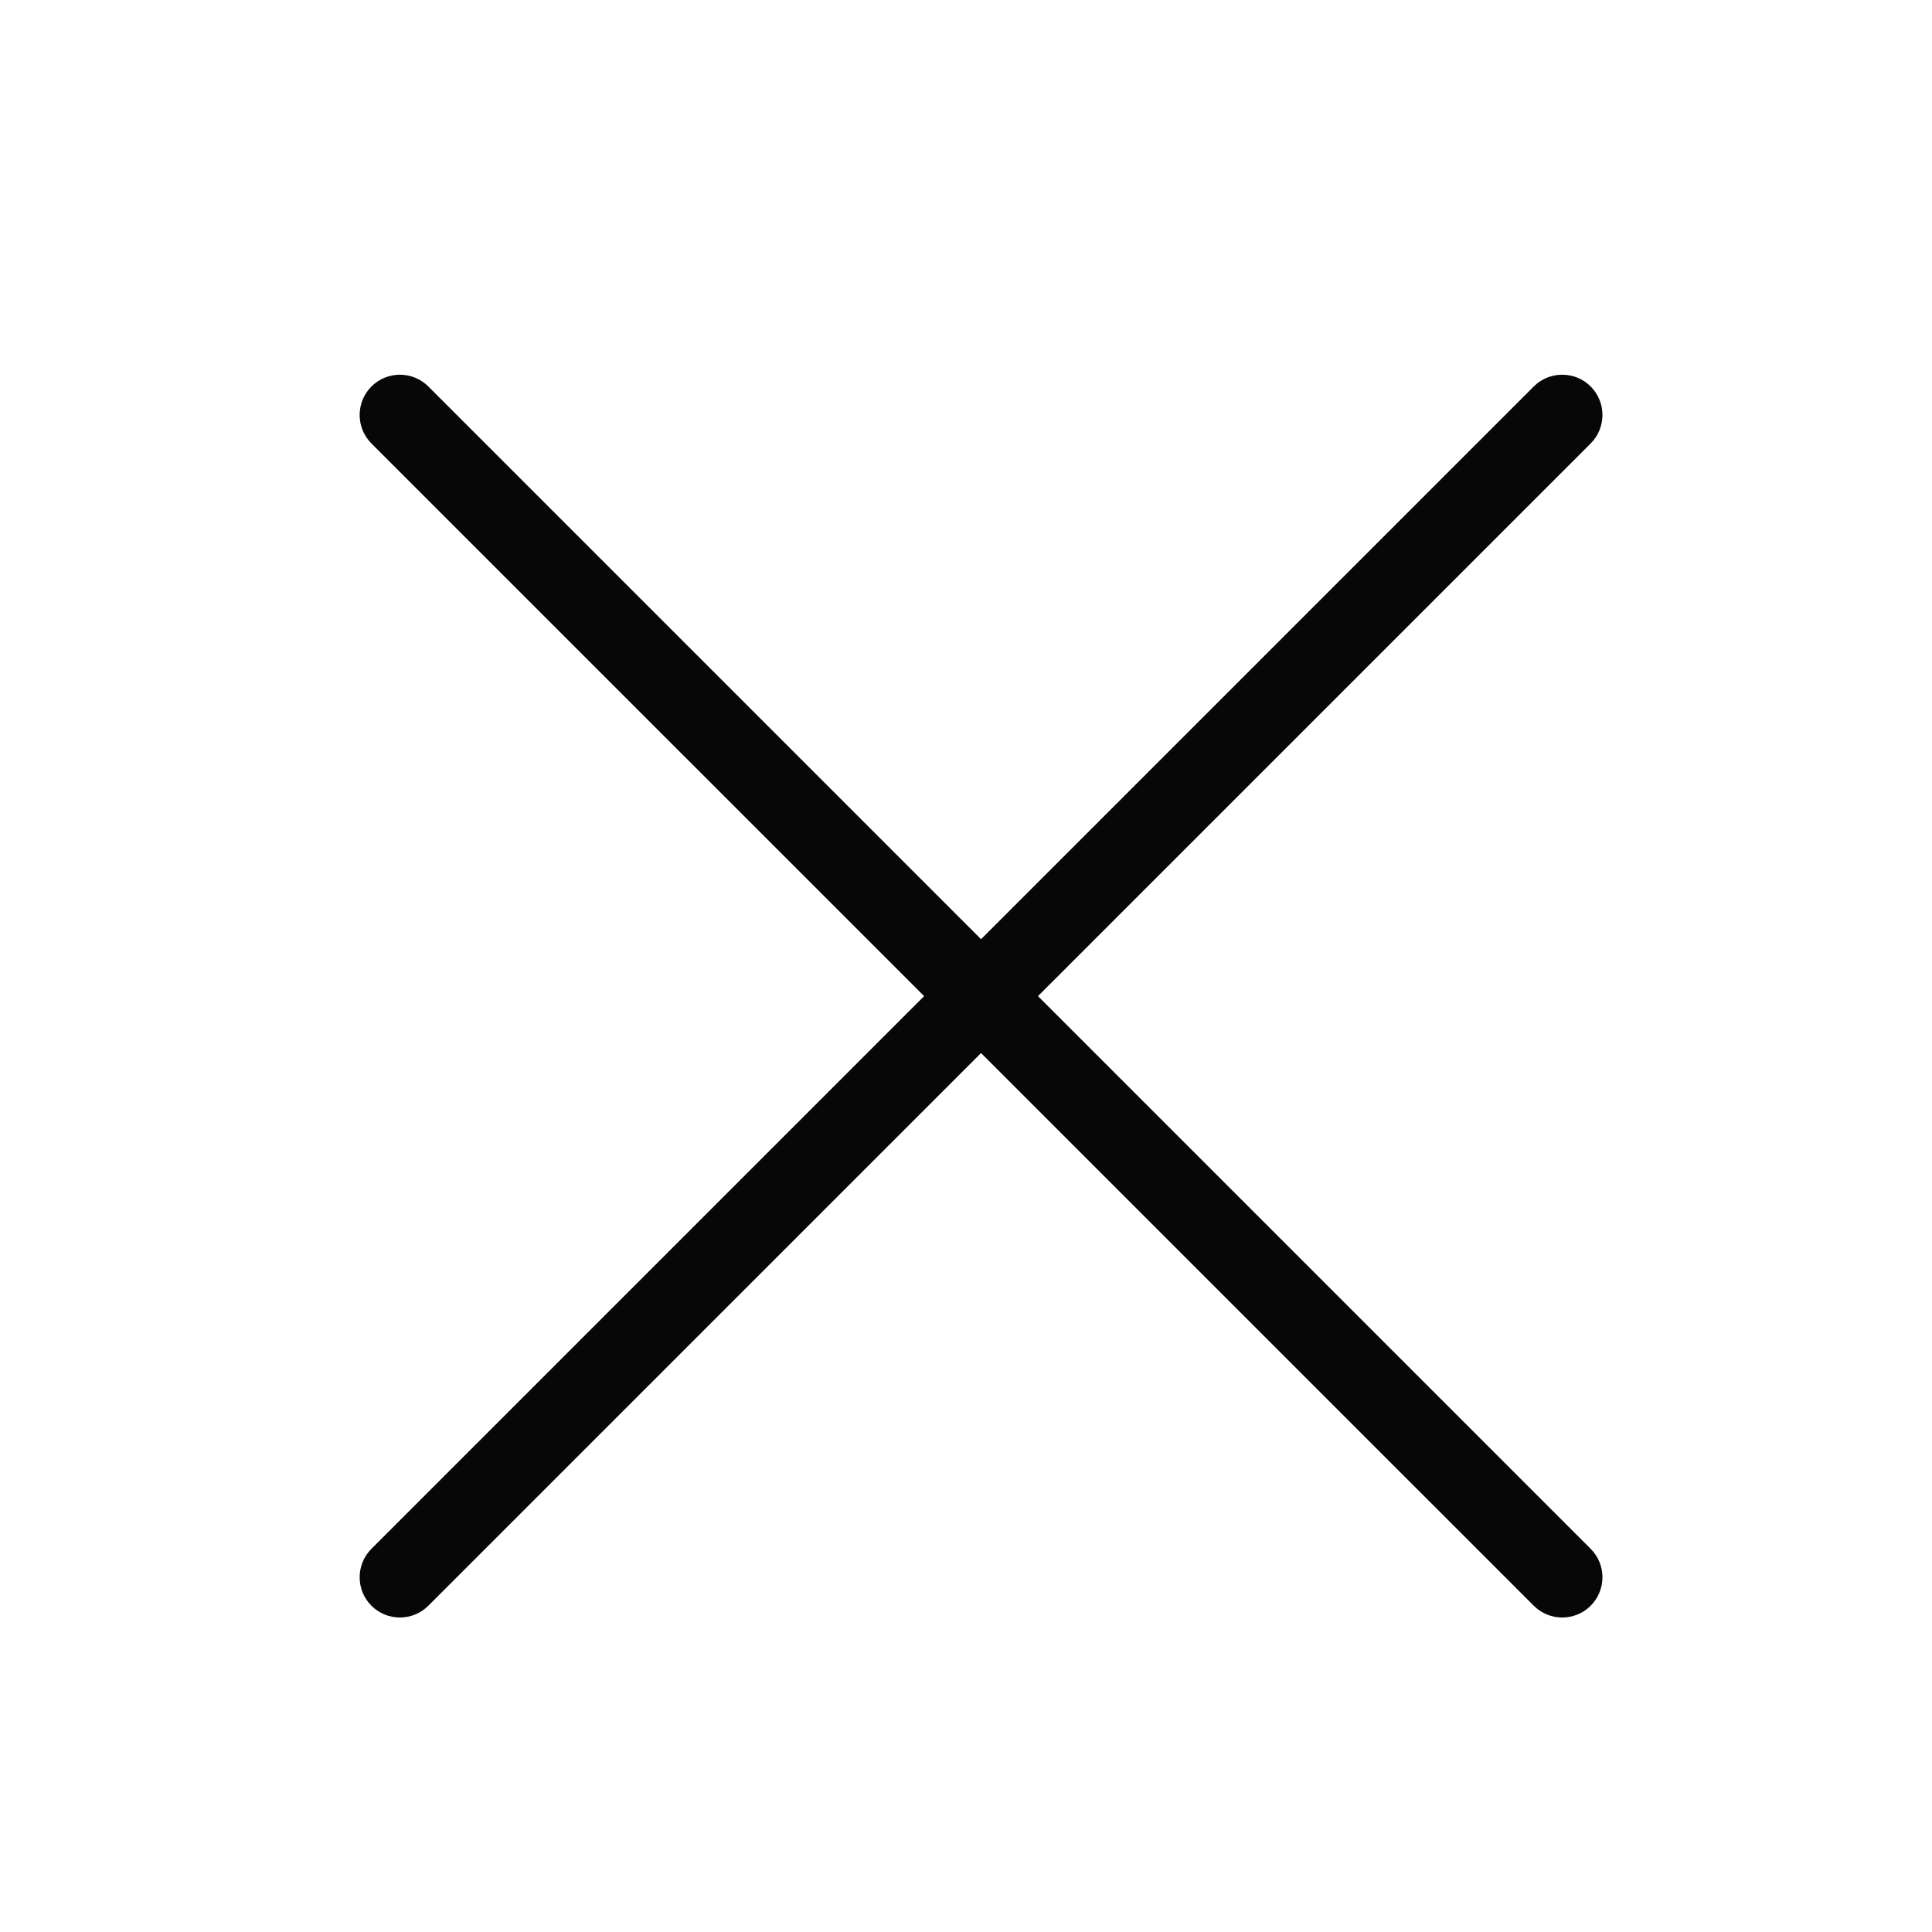 <svg width="24" height="24" viewBox="0 0 24 24" fill="none" xmlns="http://www.w3.org/2000/svg">
<path d="M19.053 19.947C19.248 20.142 19.565 20.142 19.76 19.947C19.955 19.752 19.955 19.435 19.76 19.24L19.053 19.947ZM5.321 4.801C5.126 4.606 4.809 4.606 4.614 4.801C4.419 4.997 4.419 5.313 4.614 5.509L5.321 4.801ZM4.614 19.24C4.419 19.435 4.419 19.752 4.614 19.947C4.809 20.142 5.126 20.142 5.321 19.947L4.614 19.24ZM19.76 5.509C19.955 5.313 19.955 4.997 19.76 4.801C19.565 4.606 19.248 4.606 19.053 4.801L19.76 5.509ZM19.76 19.24L5.321 4.801L4.614 5.509L19.053 19.947L19.76 19.24ZM5.321 19.947L19.76 5.509L19.053 4.801L4.614 19.24L5.321 19.947Z" fill="#070708"/>
</svg>
